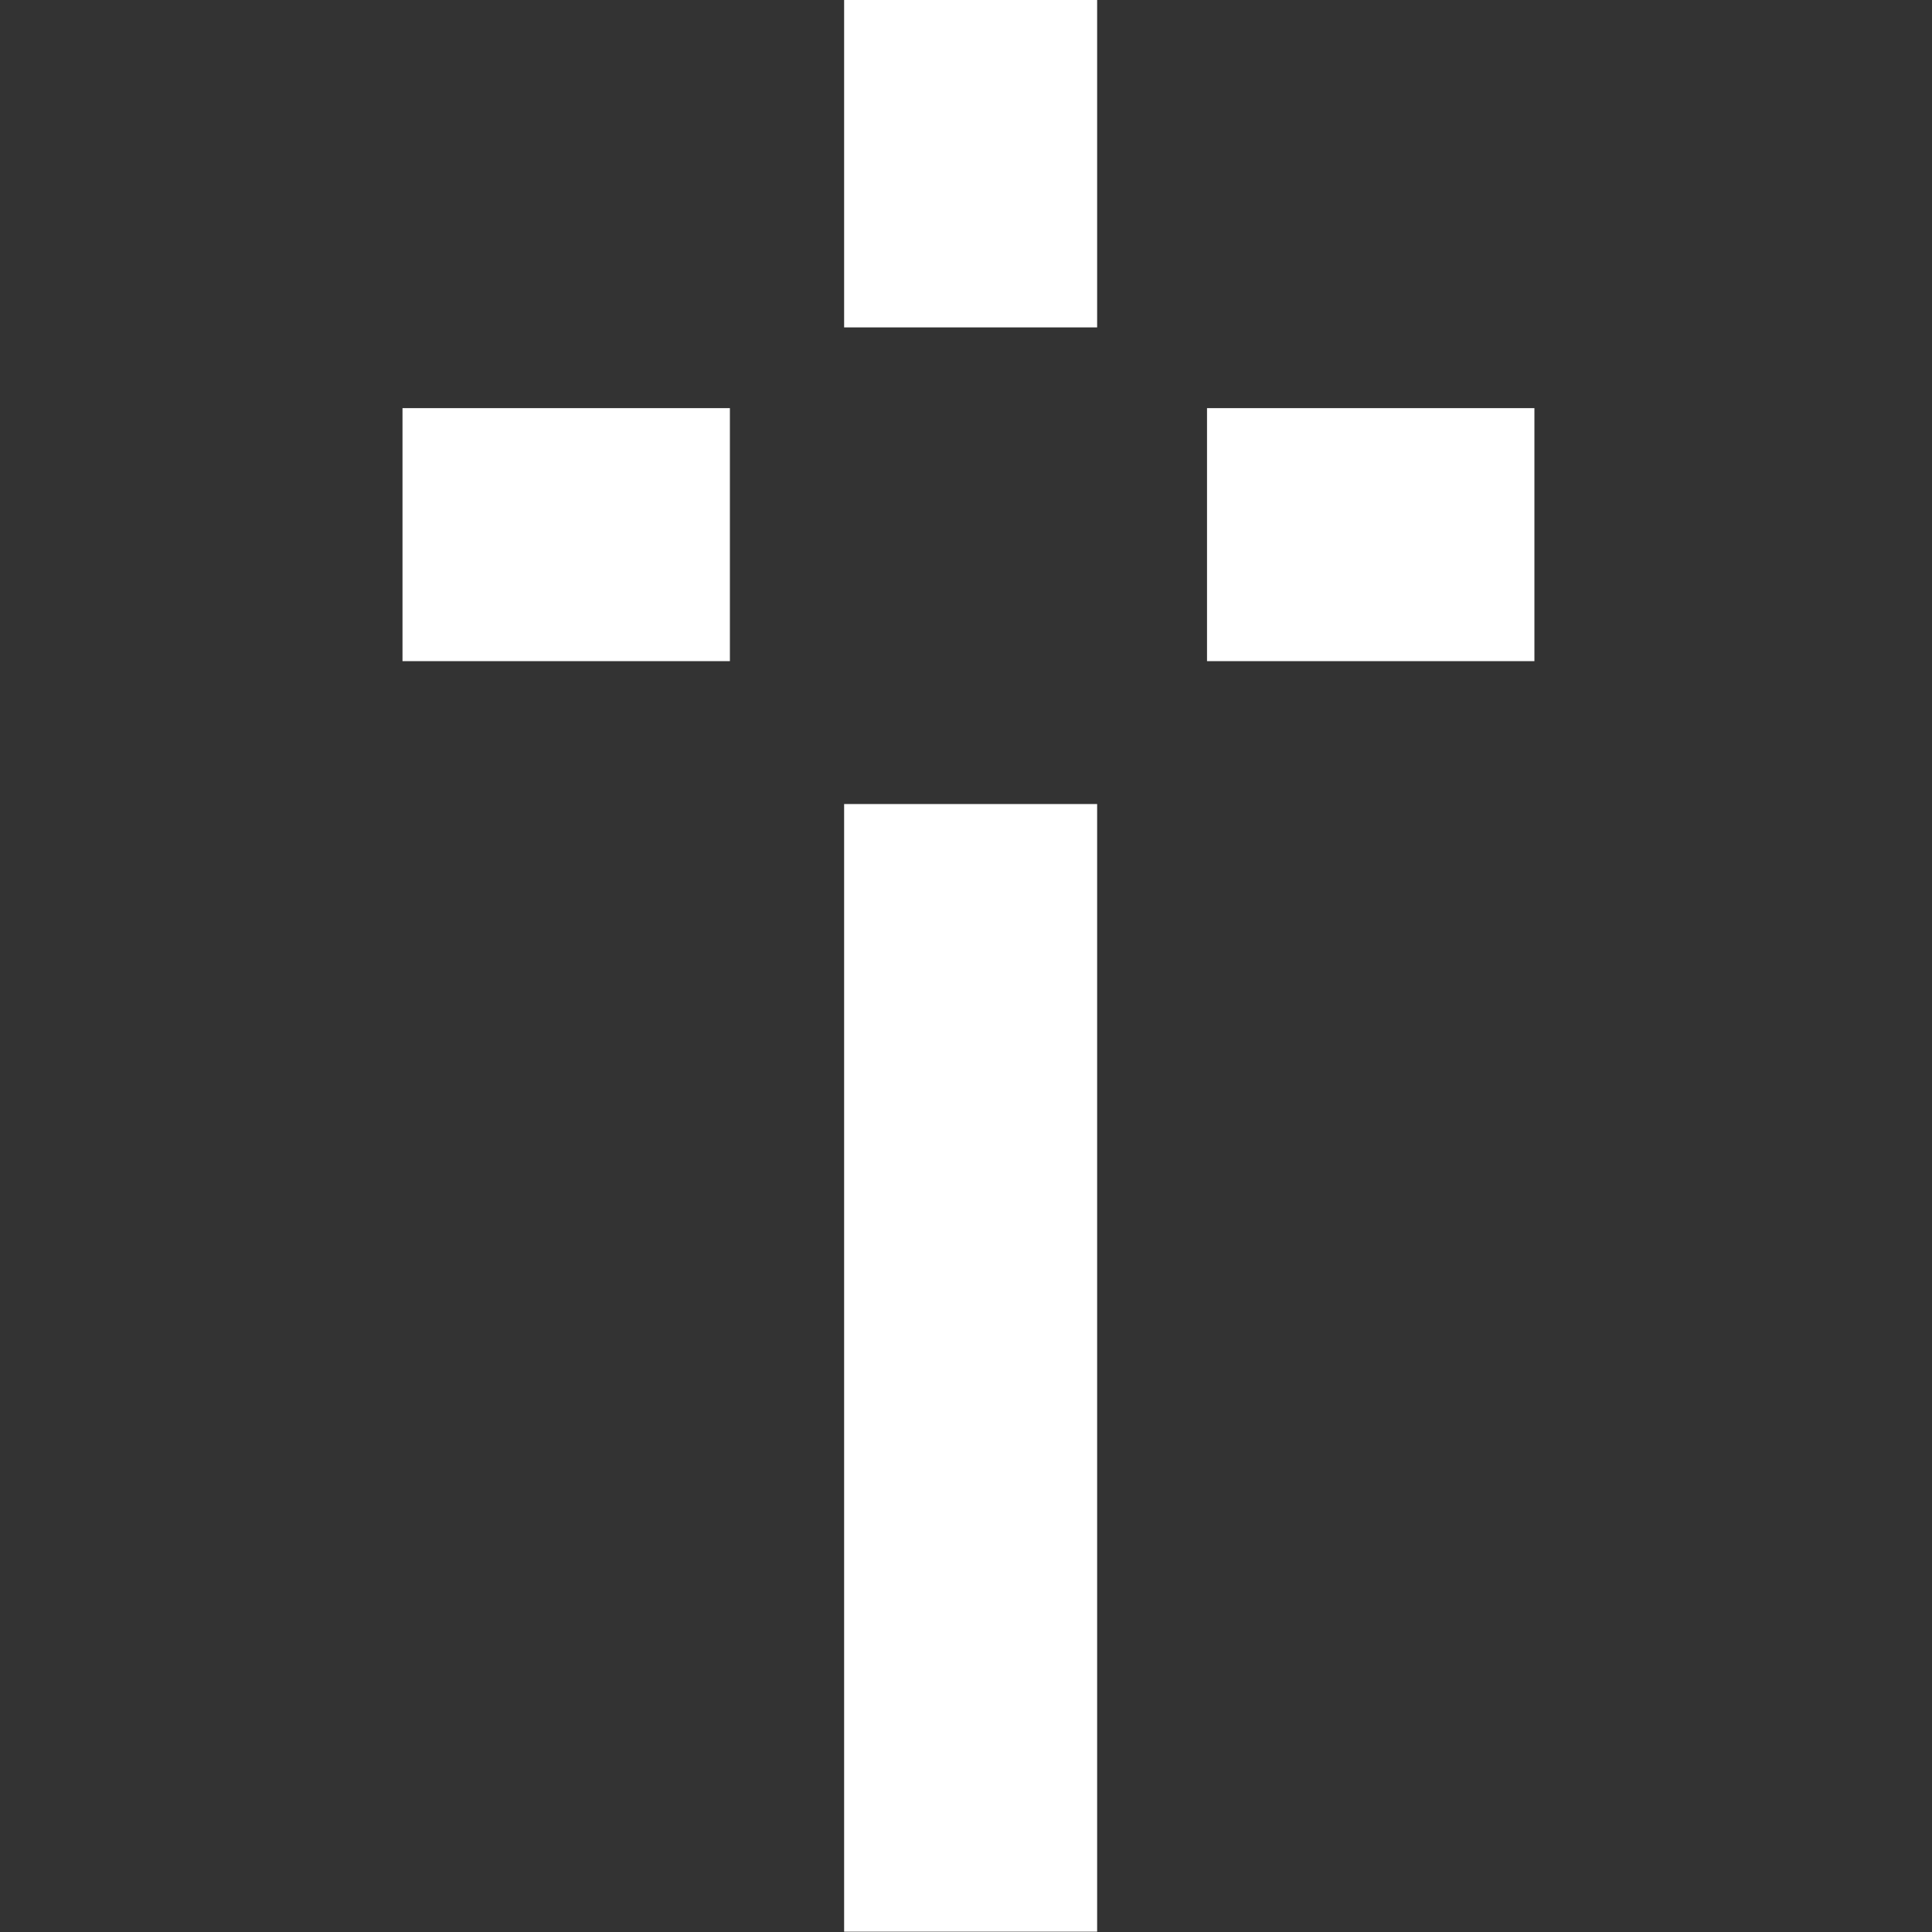 <svg width="24" height="24" viewBox="0 0 24 24" fill="none" xmlns="http://www.w3.org/2000/svg">
<rect x="0" y="0" width="24" height="24" fill="#333333" stroke="none"/>
<path d="M13.629 23.996H10.486V9.988H13.629V24V23.996ZM14.994 5.07V8.213H19.061V5.07H14.994ZM5 5.07V8.213H9.067V5.07H5ZM13.629 0H10.486V4.067H13.629V0Z" fill="white"/>
</svg>
